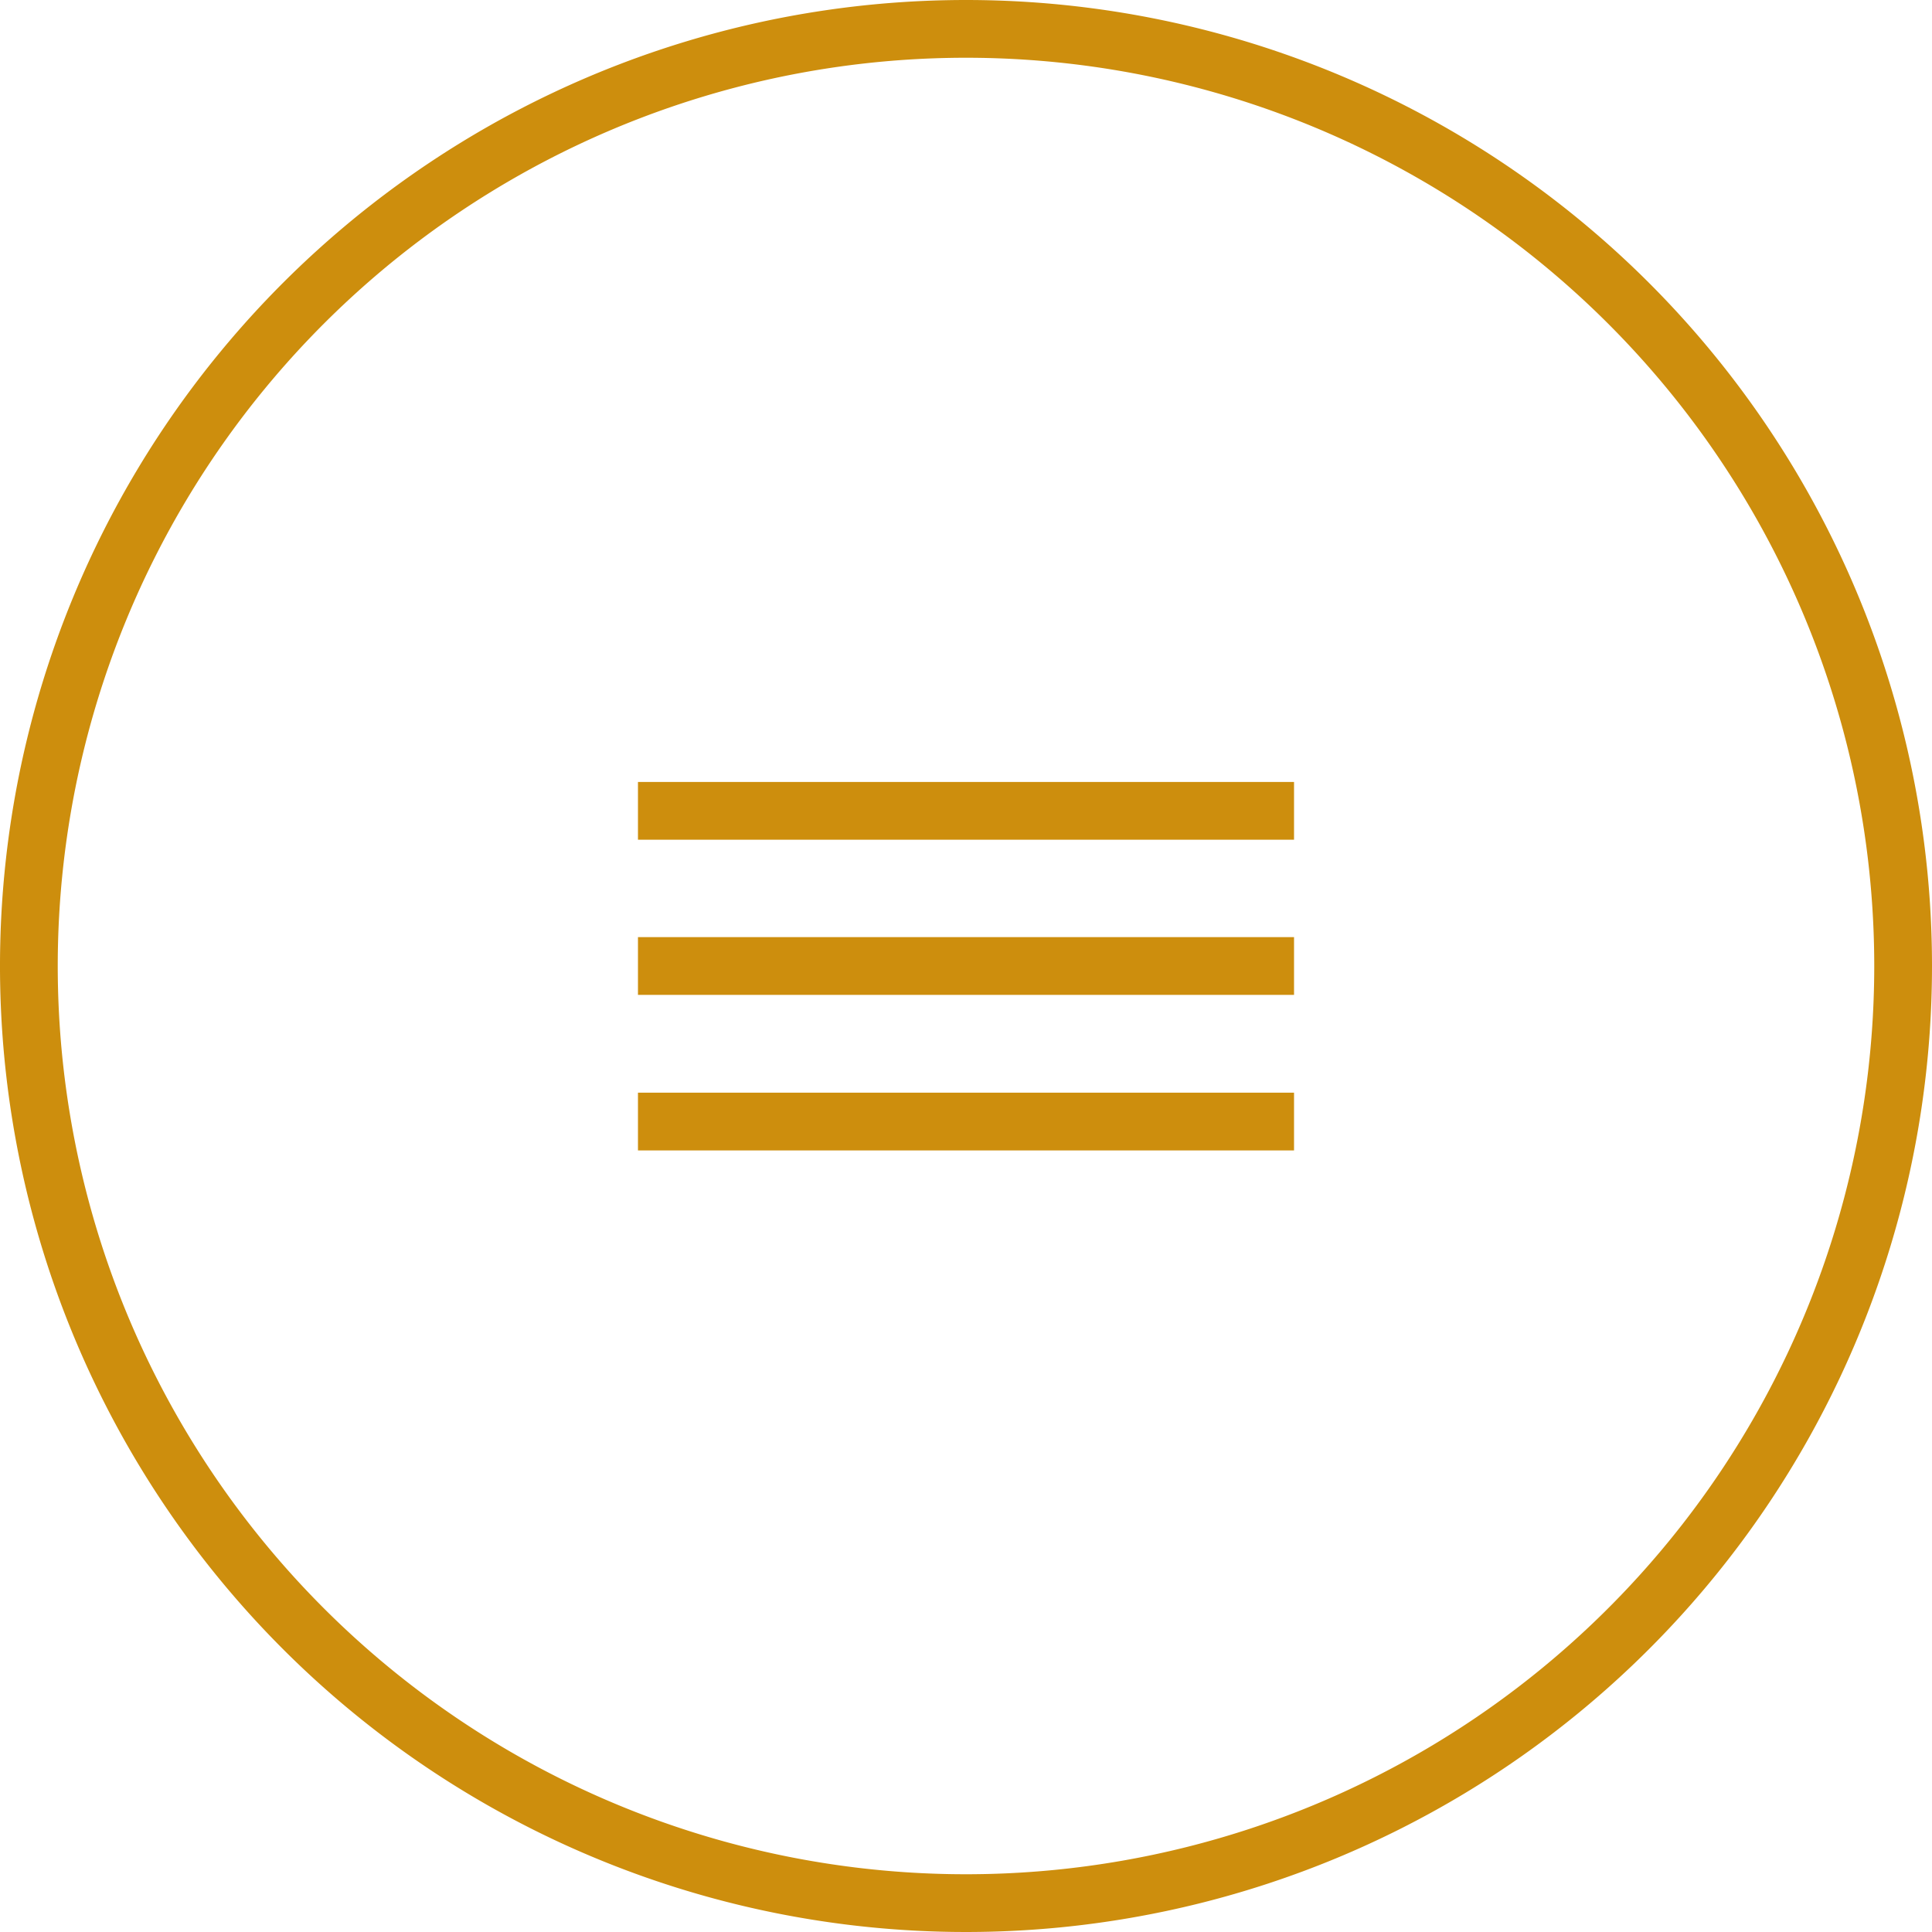 <svg xmlns="http://www.w3.org/2000/svg" viewBox="0 0 50.18 50.18"><defs><style>.cls-1{fill:none;stroke:#cd8e0d;stroke-miterlimit:10;stroke-width:1.5px;}</style></defs><g id="Layer_2" data-name="Layer 2"><g id="Layer_1-2" data-name="Layer 1"><path class="cls-1" d="M49.43,25.09A24.34,24.34,0,1,1,25.09.75,24.34,24.34,0,0,1,49.43,25.09Z"></path><line class="cls-1" x1="16.57" y1="21.06" x2="33.61" y2="21.06"></line><line class="cls-1" x1="16.57" y1="25.09" x2="33.61" y2="25.09"></line><line class="cls-1" x1="16.57" y1="29.13" x2="33.61" y2="29.13"></line></g></g></svg>
